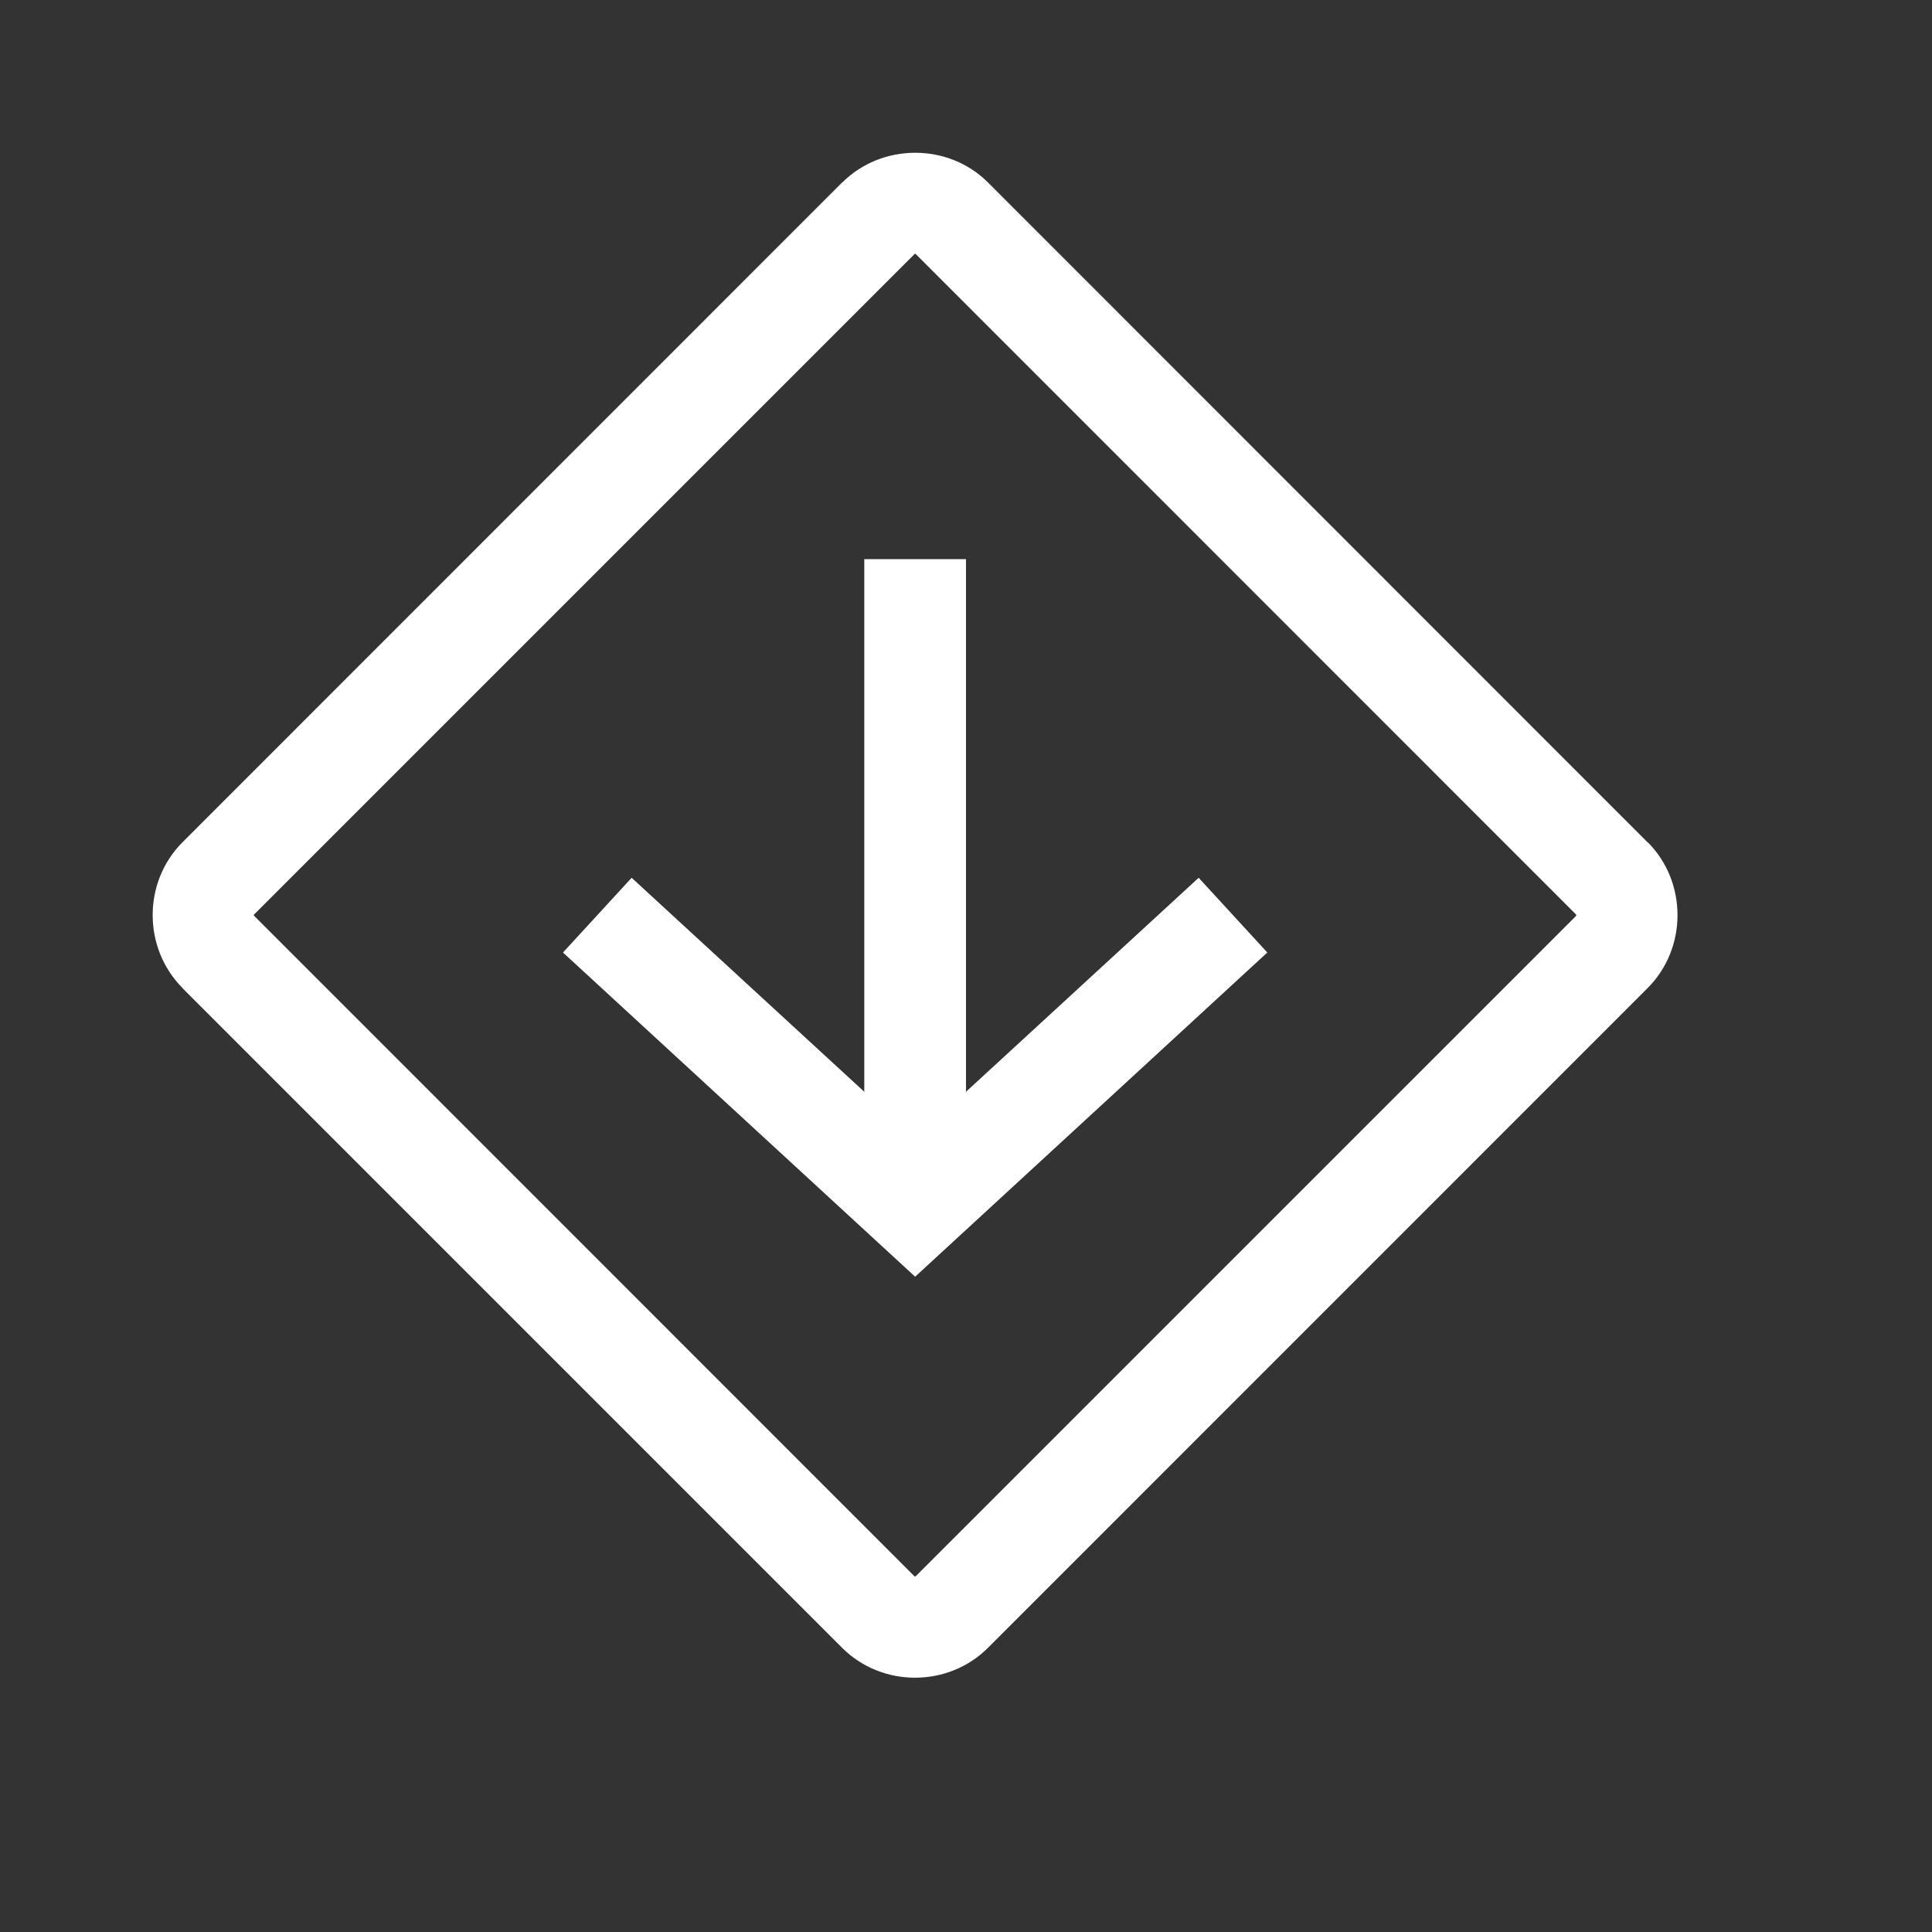 <svg xmlns="http://www.w3.org/2000/svg" xmlns:xlink="http://www.w3.org/1999/xlink" width="1080" zoomAndPan="magnify" viewBox="0 0 810 810" height="1080" preserveAspectRatio="xMidYMid meet" version="1.0"><rect x="0" y="0" width="810" height="810" fill="#333333" stroke="none"/><path fill="#ffffff" d="M 383.676 64.047 C 372.559 64.047 361.469 68.207 353.117 76.52 L 353.047 76.52 L 76.523 353.113 C 59.82 369.816 59.855 397.496 76.52 414.234 L 76.52 414.301 L 353.043 690.832 C 369.781 707.57 397.496 707.57 414.234 690.832 L 690.723 414.301 C 707.461 397.605 707.496 369.852 690.832 353.113 L 690.723 353.113 L 414.234 76.52 C 405.887 68.168 394.797 64.043 383.672 64.043 Z M 384.102 106.688 L 660.598 383.246 C 660.953 383.637 660.988 383.785 660.598 384.176 L 384.102 660.66 C 383.711 661.051 383.574 661.051 383.184 660.66 L 106.762 384.176 C 106.262 383.676 106.262 383.676 106.688 383.246 L 383.184 106.762 C 383.676 106.262 383.676 106.262 384.102 106.688 Z M 362.352 234.434 L 362.352 457.73 L 264.816 368.012 L 236.035 399.348 L 383.676 535.262 L 531.324 399.348 L 502.543 368.012 L 404.996 457.73 L 404.996 234.434 Z M 362.352 234.434 " fill-opacity="1" fill-rule="nonzero"/></svg>